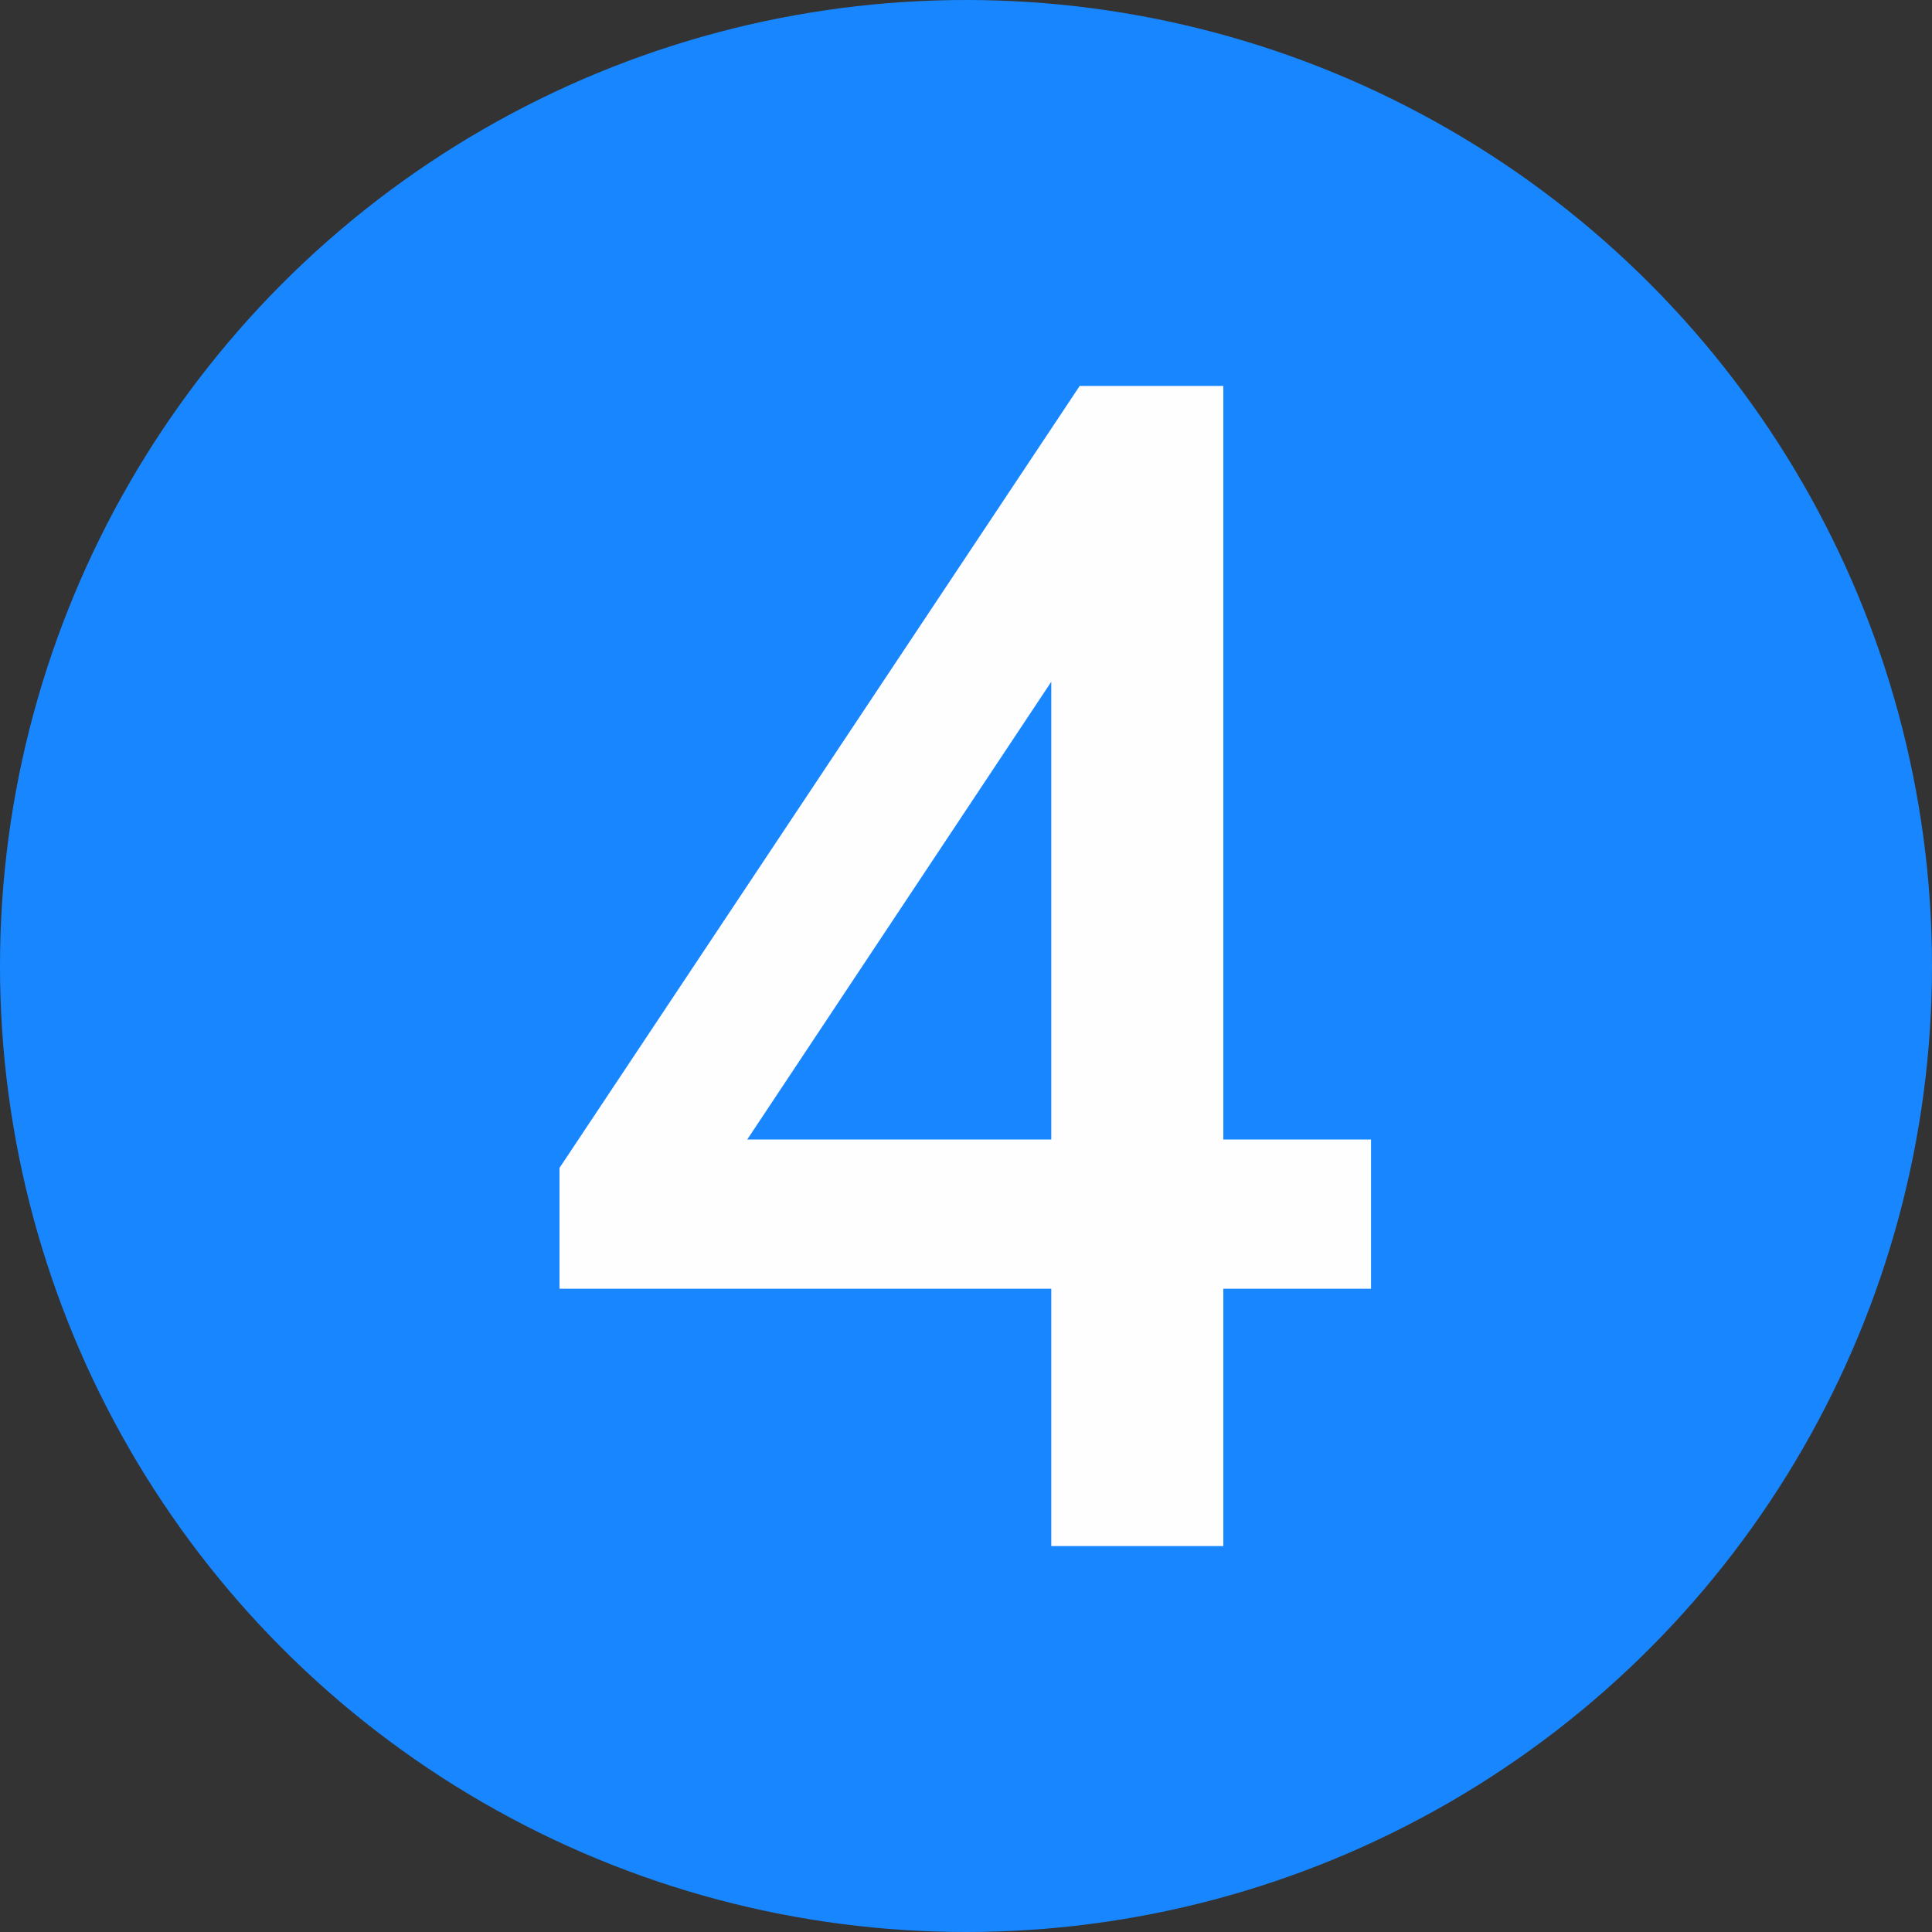 <?xml version="1.0" encoding="UTF-8"?>
<!DOCTYPE svg PUBLIC "-//W3C//DTD SVG 1.1//EN" "http://www.w3.org/Graphics/SVG/1.1/DTD/svg11.dtd">
<!-- Creator: CorelDRAW (OEM Version) -->
<svg xmlns="http://www.w3.org/2000/svg" xml:space="preserve" width="170px" height="170px" version="1.1" style="shape-rendering:geometricPrecision; text-rendering:geometricPrecision; image-rendering:optimizeQuality; fill-rule:evenodd; clip-rule:evenodd"
viewBox="0 0 51.66 51.66"
 xmlns:xlink="http://www.w3.org/1999/xlink"
 xmlns:xodm="http://www.corel.com/coreldraw/odm/2003">
 <rect x="0" y="0" width="51.66" height="51.66" fill="#333333" stroke="none"/>
 <defs>
  <style type="text/css">
   <![CDATA[
    .fil0 {fill:#1887FF}
    .fil1 {fill:#FEFEFE;fill-rule:nonzero}
   ]]>
  </style>
 </defs>
 <g id="Layer_x0020_1">
  <circle class="fil0" cx="25.83" cy="25.83" r="25.83"/>
  <path class="fil1" d="M36.66 34.46l-3.95 0 0 6.88 -4.6 0 0 -6.88 -13.15 0 0 -3.23 13.91 -20.91 3.84 0 0 20.15 3.95 0 0 3.99zm-8.55 -3.99l0 -12.24 -8.13 12.24 8.13 0z"/>
 </g>
</svg>
